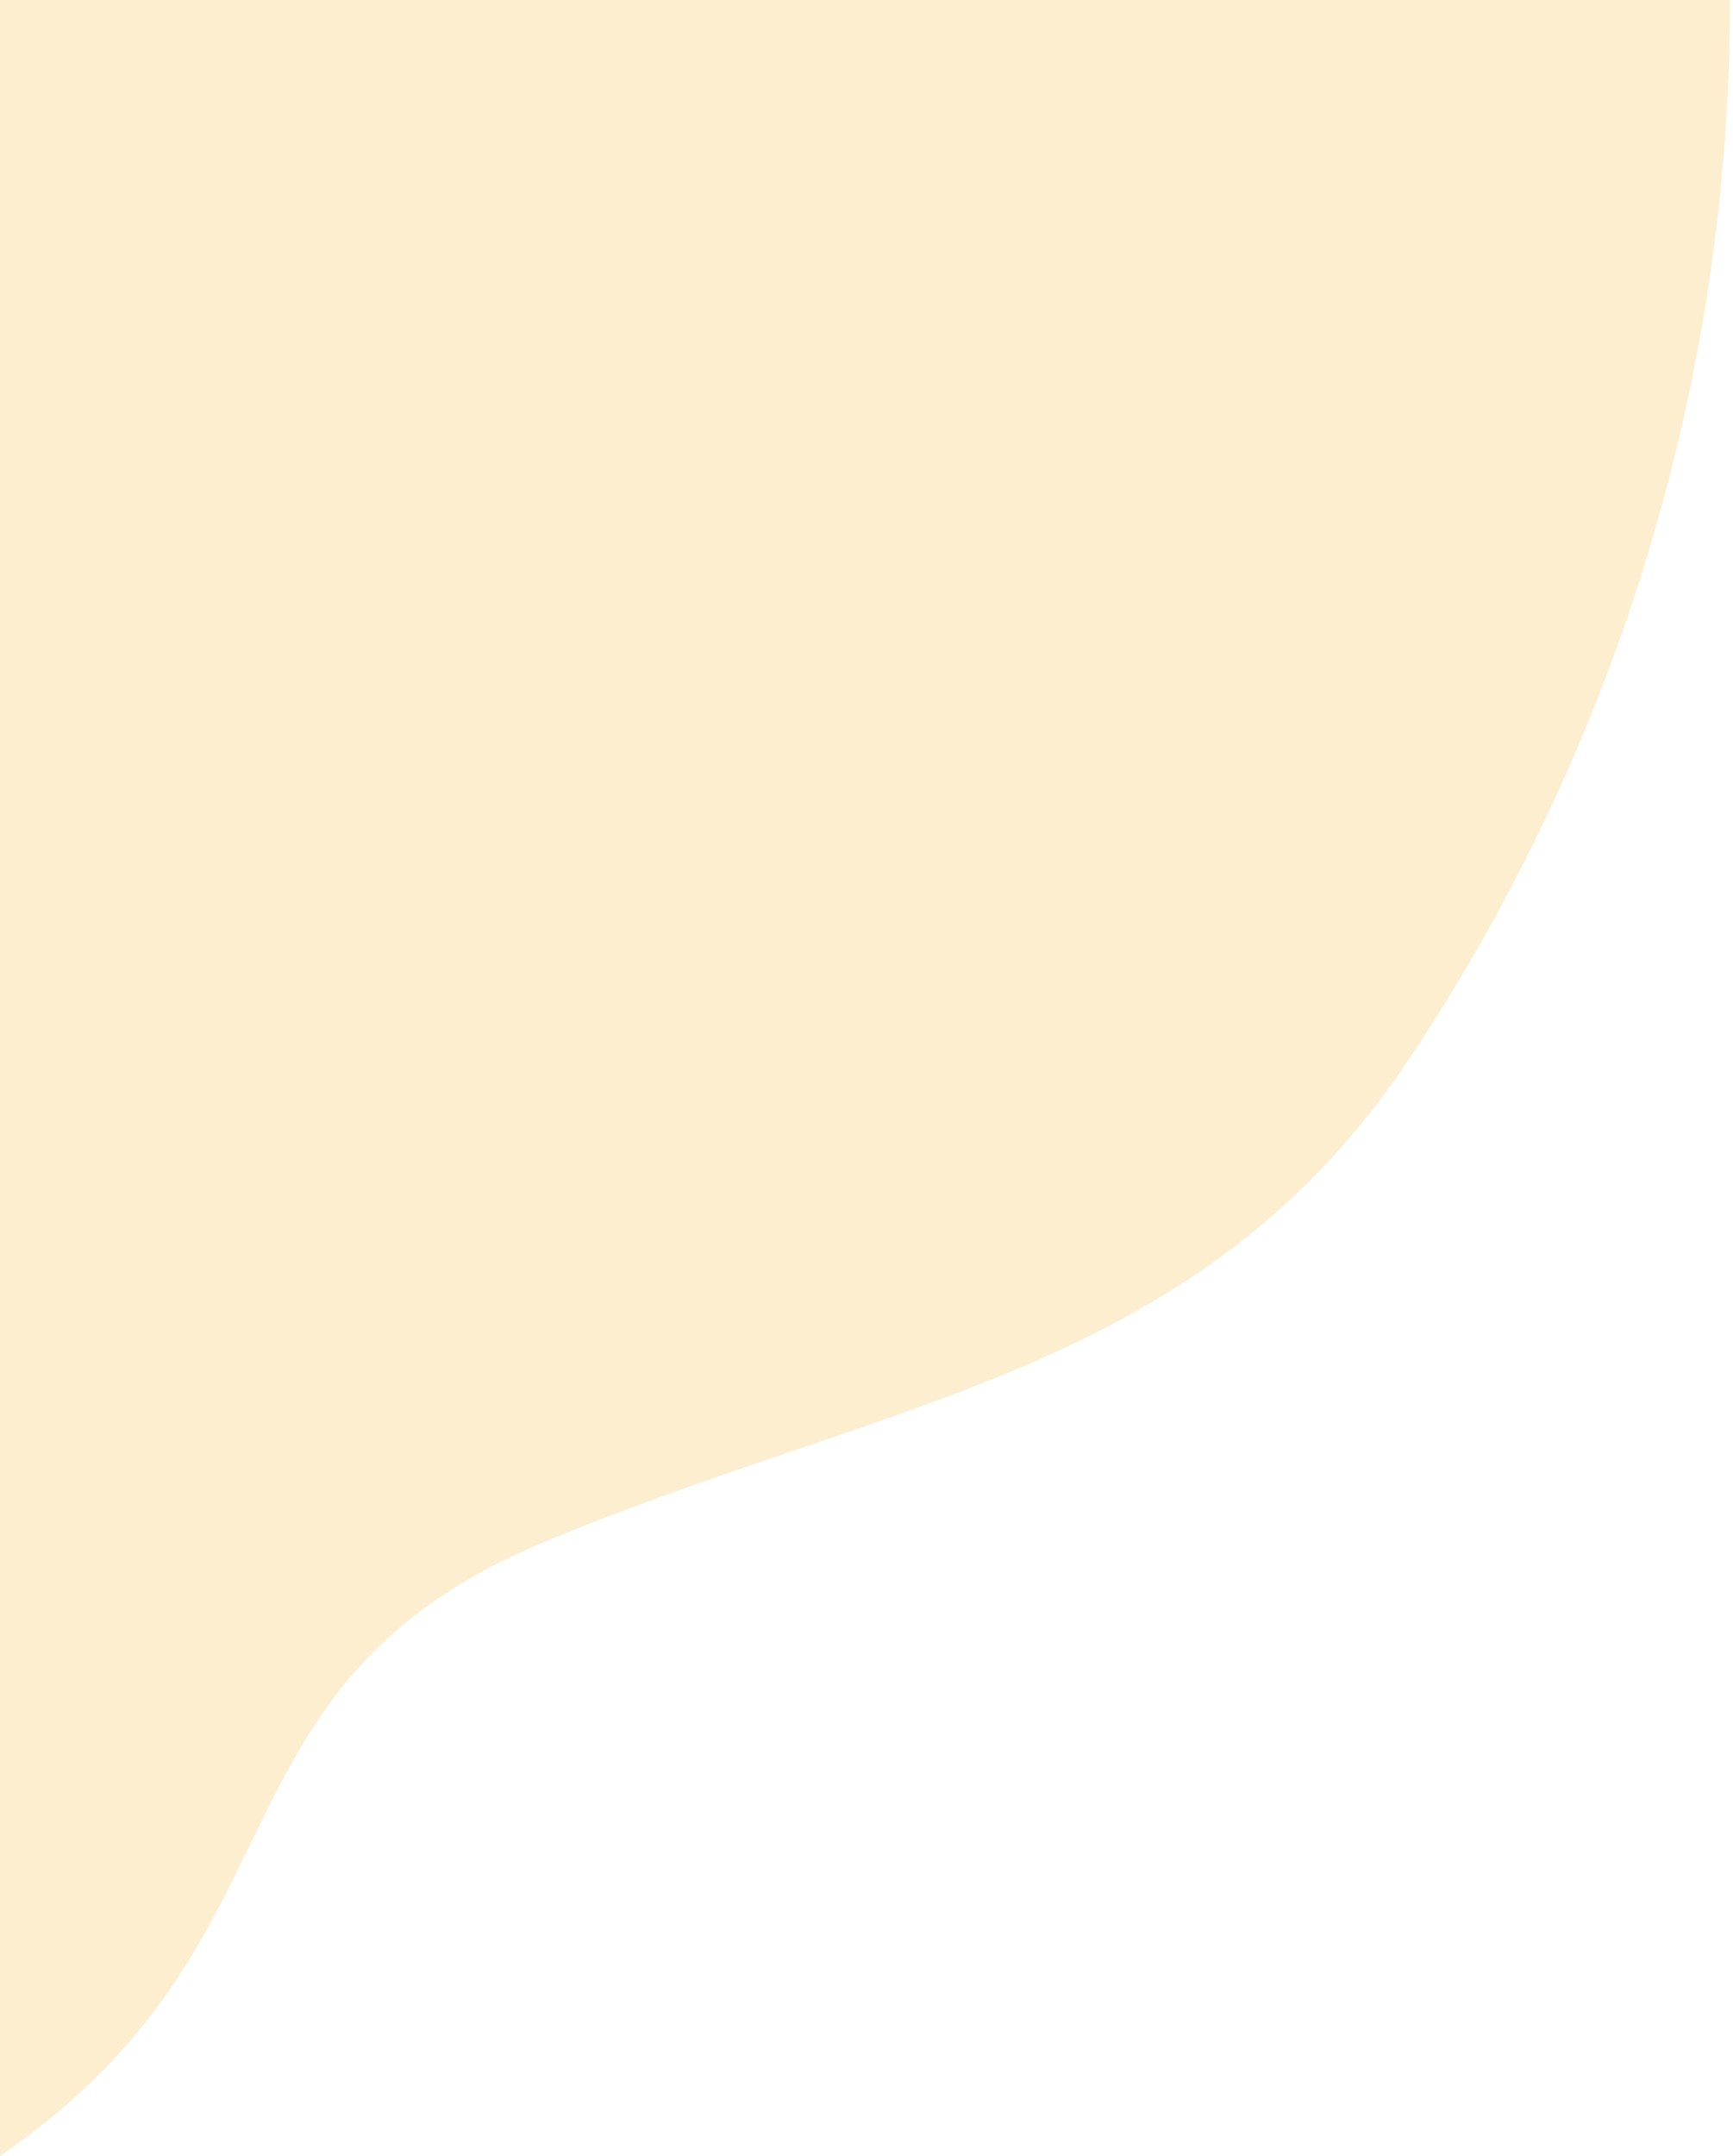 <svg width="292" height="363" viewBox="0 0 292 363" fill="none" xmlns="http://www.w3.org/2000/svg">
<path d="M237.402 178.338C272.674 125.55 291.5 63.488 291.5 0H1.52588e-05V363C53.5 326.5 33.345 283.796 92 259.5C150.655 235.205 202.13 231.126 237.402 178.338Z" fill="#F5AA16" fill-opacity="0.2"/>
</svg>
